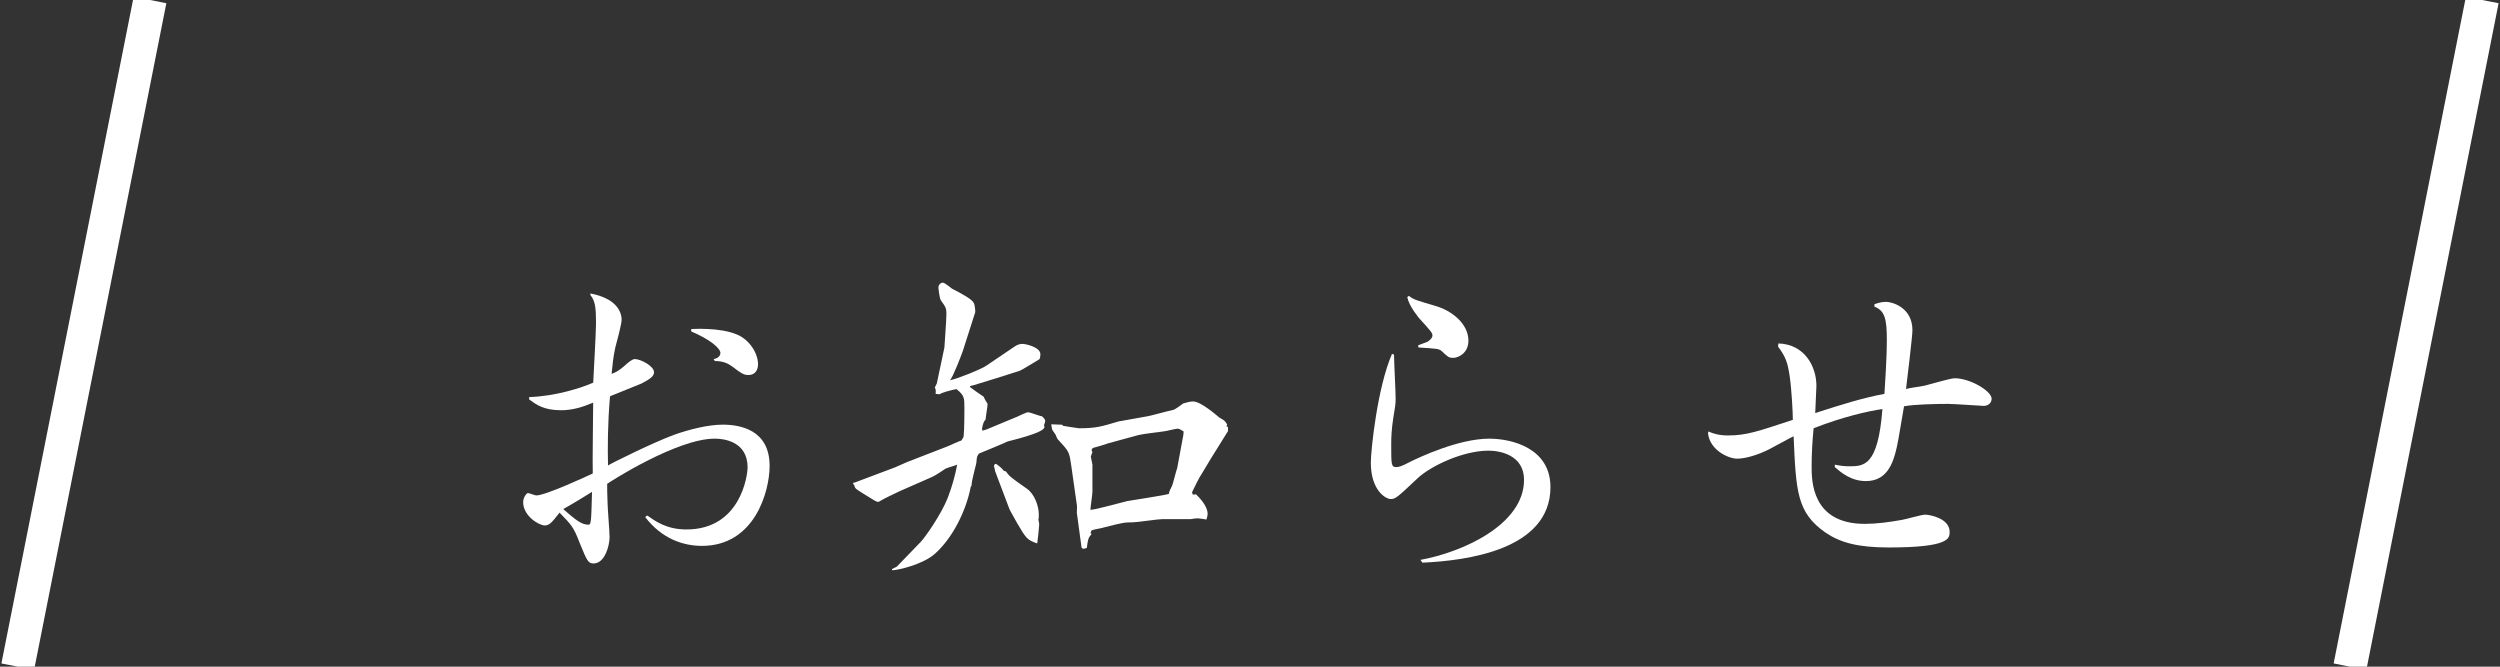 <?xml version="1.0" encoding="utf-8"?>
<!-- Generator: Adobe Illustrator 15.0.0, SVG Export Plug-In  -->
<!DOCTYPE svg PUBLIC "-//W3C//DTD SVG 1.1//EN" "http://www.w3.org/Graphics/SVG/1.1/DTD/svg11.dtd">
<svg version="1.1"
	 xmlns="http://www.w3.org/2000/svg" xmlns:xlink="http://www.w3.org/1999/xlink" xmlns:a="http://ns.adobe.com/AdobeSVGViewerExtensions/3.0/"
	 x="0px" y="0px" width="150px" height="40px" viewBox="0 0.194 150 40" enable-background="new 0 0.194 150 40"
	 xml:space="preserve">
<rect x="0" y="0.194" width="150" height="40" fill="#333333" stroke="none"/>
<defs>
</defs>
<rect y="0.194" display="none" width="150" height="40"/>
<g display="none">
	<path display="inline" fill="#FFFFFF" d="M31.753,24.018c1.608-0.048,3.192-0.576,3.84-0.864c0.024-0.527,0.168-3,0.168-3.576
		c0-0.936-0.048-1.32-0.336-1.68v-0.096c1.512,0.288,1.872,1.056,1.872,1.584c0,0.264-0.312,1.416-0.384,1.68
		c-0.144,0.648-0.168,1.176-0.216,1.561c0.192-0.072,0.384-0.145,0.744-0.457c0.288-0.264,0.504-0.432,0.648-0.432
		c0.336,0,1.152,0.408,1.152,0.792c0,0.24-0.24,0.408-0.744,0.673c-0.168,0.071-1.416,0.575-1.896,0.768
		c-0.144,1.68-0.144,3.096-0.12,4.152c0.072-0.072,2.784-1.416,3.984-1.848c0.888-0.313,2.016-0.601,2.904-0.601
		c1.008,0,2.808,0.288,2.808,2.472c0,1.561-0.912,4.801-4.057,4.801c-1.104,0-2.4-0.408-3.408-1.729l0.12-0.096
		c0.48,0.336,1.152,0.84,2.352,0.84c3.265,0,3.672-3.264,3.672-3.721c0-1.584-1.464-1.728-1.968-1.728
		c-2.28,0-6.336,2.616-6.457,2.712c0,0.289,0,0.601,0.024,1.152c0,0.288,0.12,1.704,0.12,2.041c0,0.527-0.288,1.584-0.96,1.584
		c-0.312,0-0.384-0.121-0.84-1.248c-0.36-0.937-0.48-1.057-1.2-1.801c-0.456,0.576-0.6,0.768-0.888,0.768
		c-0.36,0-1.296-0.576-1.296-1.392c0-0.312,0.216-0.552,0.288-0.552c0.072,0,0.408,0.144,0.504,0.144c0.552,0,3.144-1.2,3.384-1.319
		c-0.024-0.601,0.024-3.577,0.024-4.249c-0.624,0.265-1.248,0.456-1.92,0.456c-1.056,0-1.488-0.336-1.92-0.648V24.018z
		 M33.793,30.738c0.768,0.672,1.104,0.937,1.512,0.937c0.168,0,0.168-0.192,0.216-1.969C35.425,29.778,34.153,30.546,33.793,30.738z
		 M41.474,19.937c0,0,1.728-0.12,2.76,0.336c0.744,0.312,1.248,1.128,1.248,1.776c0,0.336-0.168,0.647-0.576,0.647
		c-0.288,0-0.456-0.12-0.96-0.504c-0.264-0.192-0.552-0.336-1.056-0.336l-0.072-0.12c0.336-0.048,0.408-0.264,0.408-0.359
		c0-0.289-0.624-0.817-1.752-1.297V19.937z"/>
	<path display="inline" fill="#FFFFFF" d="M60.721,31.843l0.168,0.023c0.024,0.096,0.312,0.456,0.432,0.576
		c-0.096,0.145-0.192,0.264-0.408,0.313c-0.168,0.047-0.864,0.119-1.008,0.168l-1.848,0.504c-0.36,0.096-0.408,0.144-0.792,0.336
		c-0.072,0.048-0.192,0.048-0.288,0.048c-0.048,0.192-0.096,1.032-0.168,1.2c-0.024,0.12-0.168,0.672-0.192,0.744
		c-0.216-0.097-0.288-0.168-0.384-0.624l-0.096-0.072l-0.048-0.264l-0.168-1.993c-0.024-0.071-0.456-2.256-0.672-2.688
		c-0.264-0.528-0.432-0.889-0.888-1.248c0-0.072-0.096-0.385-0.072-0.456c0.768-0.048,1.512,0.288,1.656,0.36
		c0.12,0.047,0.6,0.576,0.672,0.576c0.144,0,0.744-0.337,0.864-0.385c0.264-0.096,1.464-0.552,1.632-0.672
		c0.192-0.145,0.912-0.936,1.128-0.936c0.456,0,1.776,1.104,1.824,1.151c-0.024,0.265-0.048,0.336-0.336,0.792
		c-0.192,0.288-0.744,1.68-0.912,1.944c0.024,0.024,0.048,0.071,0.048,0.12l-0.072,0.145L60.721,31.843z M59.329,32.034
		c0.48-0.552,0.48-1.992,0.48-2.184c0-0.336-0.144-0.744-0.504-0.744l-0.144,0.023l-1.68,0.504c-0.12,0.049-0.696,0.12-0.816,0.145
		c0,0.072,0,0.072,0.048,0.168c0.024,0.072,0.072,0.552,0.072,0.648l0.12,1.992c0.024,0.359,0.024,0.407,0.096,0.479
		c0.192-0.097,1.248-0.528,1.488-0.601c0.528-0.168,0.576-0.191,0.816-0.336L59.329,32.034z M58.153,18.257
		c0.048,0.024,0.144,0.048,0.192,0.072c0.048,0.048,0.288,0.288,0.336,0.312c1.272,0.744,1.8,1.056,1.872,1.344
		c0.024,0.12,0.192,0.696,0.216,0.816c0.024,0.12,0.024,0.624,0.048,0.72c-0.024,0.048-0.048,0.168-0.048,0.192
		c0,0.071,0.048,0.455,0.048,0.504c0,0.24,0.024,0.888,0.12,1.152c0.312,0.023,0.696-0.072,0.984-0.168l1.896-0.625l0.192-0.144
		l-0.048-0.144l0.408-1.009l0.312-2.016l-0.168-0.24l-0.264,0.048l-2.232,0.528c-0.24,0.048-1.584-0.144-2.185-0.432l1.608-0.288
		l1.92-0.624l1.08-0.36c0.456-0.48,0.696-0.72,1.249-0.72c0.192,0,0.24,0.048,0.6,0.504c0.264,0.36,0.84,0.6,1.128,0.72
		c0.192,0.072,0.336,0.264,0.336,0.504c-0.48,0.432-0.528,0.48-0.72,0.6c-0.288,0.48-0.336,0.528-0.552,0.72
		c-0.048,0.048-0.096,0.264-0.12,0.312l-0.744,1.296c-0.096,0.12-0.408,0.672-0.408,0.769c0,0.024,0.336,0.575,0.336,0.601v0.144
		c-0.336,0.239-2.185,0.552-2.544,0.647c-0.216,0.049-1.128,0.336-1.32,0.385c-0.072,0.023-0.648,0.287-0.792,0.359l-0.12,0.553
		c-0.024,0.144-0.024,0.144-0.096,0.144c-0.312,0-0.552-1.151-0.624-1.896c-0.072-0.937-0.552-2.929-0.888-3.313
		c-0.24-0.288-1.056-1.224-1.056-1.68c0-0.072,0-0.096,0.048-0.192V18.257z M70.346,30.882c-0.048,0.096-0.144,0.385-0.144,0.528
		l0.048,0.12c0,0.24,0.384,0.84,0.552,0.96l0.169,0.36c-0.145,0.096-0.265,0.191-0.553,0.191c-0.24,0-1.392-0.144-1.632-0.119
		l-2.088,0.144c-0.24,0.024-1.584,0.265-1.656,0.576c-0.168,0.792-0.192,0.888-0.36,1.08c-0.312,0.023-0.504-0.888-0.504-0.96
		l-0.024-1.992c0-0.36-0.096-1.248-0.168-1.705c-0.048-0.144-0.216-1.056-0.24-1.151c-0.072-0.144-0.288-0.816-0.36-0.96
		c-0.048-0.072-0.288-0.336-0.288-0.385c0-0.071,0.096-0.071,0.12-0.071c0.072,0,1.416,0.552,1.536,0.552
		c0.072,0,0.288-0.048,0.408-0.096l2.953-0.961c0.359-0.119,0.456-0.215,0.552-0.312c0.12,0,0.648-0.168,0.768-0.168
		c0.145,0,0.696,0.216,1.129,0.576c0.239,0.24,0.288,0.24,0.624,0.384c0.624,0.24,0.72,0.288,0.72,0.528
		c0,0.216-0.456,0.552-0.504,0.601c-0.12,0.096-0.24,0.336-0.313,0.504L70.346,30.882z M65.018,32.394l3.336-0.6
		c0.169-0.023,0.313-0.096,0.36-0.455l0.24-2.064c0.024-0.145,0.12-0.744,0.12-0.864c0-0.024-0.288-0.408-0.336-0.456
		c-0.12-0.024-0.216-0.049-0.313-0.049c-0.191,0-0.479,0.072-0.696,0.121l-1.752,0.479c-0.048,0.024-0.144,0.048-0.24,0.048
		s-0.6-0.119-0.696-0.119c0,0.168,0.072,0.983,0.072,1.151l-0.144,2.425L65.018,32.394z"/>
	<path display="inline" fill="#FFFFFF" d="M77.305,22.938c0.119,0,0.647,0.097,0.743,0.097c0.265,0,1.32-0.193,1.536-0.217
		l2.209-0.552c0.456-0.12,0.96-0.216,1.439-0.313l2.017-0.407l0.912-0.145c0.023-0.48,0-0.6,0-1.584
		c-0.265,0.024-1.368,0.288-1.584,0.312c-0.217,0.024-0.385,0.024-0.696,0.024l-0.384-0.264c-0.24-0.072-0.336-0.12-0.48-0.48
		c0.096,0.024,0.601,0.048,0.696,0.048c0.12,0,0.312-0.024,0.384-0.048l2.04-0.528c0.024-0.144,0.048-0.384,0.048-0.6
		c0-0.36-0.048-1.752-0.191-1.992c-0.168-0.24-0.433-0.648-0.433-0.672c0-0.192,0.24-0.456,0.336-0.456
		c0.097,0,0.984,0.48,1.177,0.552c0.191,0.072,1.032,0.336,1.032,0.576c0,0.432-0.097,0.672-0.24,1.152
		c-0.096,0.288-0.12,0.576-0.12,1.008l0.144,0.096c0.217-0.12,0.337-0.144,1.368-0.36c0.168-0.048,0.792-0.432,0.937-0.456
		c0.12-0.024,0.192-0.024,0.24-0.024c0.359,0,0.432,0.072,0.936,0.744c0.072,0.12,0.648,0.384,0.744,0.48
		c0.072,0.048,0.145,0.168,0.168,0.192l-0.023,0.384c-0.313,0.192-0.336,0.216-0.553,0.528c-0.048,0.072-0.312,0.312-0.336,0.384
		c-0.023,0.048-0.023,0.096-0.023,0.12l2.808-0.24c0.097,0,0.984-0.048,1.152-0.048c0.769,0,1.44,0.816,1.44,1.032
		s-0.288,0.384-0.553,0.384h-0.815c-0.168,0-1.2-0.168-1.296-0.168l-1.729,0.024c-0.048,0-1.344,0.024-1.44,0.048
		c-0.096,0.145-0.144,0.264-0.527,1.271c-0.024,0.072-0.265,0.361-0.265,0.433c0,0.048,0.048,0.265,0.048,0.336
		c0,0.505-1.752,0.72-1.872,0.744c-0.264,0.024-0.792,0.097-0.84,0.288c-0.048,0.168-0.192,0.84-0.192,1.008
		c0,0,0.049,0.168,0.145,0.168c0.023,0,0.048-0.023,0.384-0.119l1.345-0.336c0.191-0.049,1.416-0.097,1.416,0.312
		c0,0.192-0.816,0.552-0.984,0.575c-0.264,0.025-1.92,0.265-2.112,0.313l-0.168,0.192c-0.072,0.384-0.168,0.84-0.216,1.056h0.144
		l1.633-0.336c0.575-0.119,0.96-0.096,1.128-0.096c0.456,0,1.176,0.145,1.176,0.456c0,0.288-0.36,0.36-0.648,0.384
		c-0.407,0.072-2.184,0.12-2.544,0.192l-1.848,0.432l-2.04,0.505c-0.145,0.023-0.984,0.239-1.032,0.239
		c-0.265,0-0.456-0.096-0.744-0.239l0.071-0.168l0.288-0.049l2.4-0.695c0.648-0.193,0.769-0.24,0.912-0.961
		c0.024-0.191,0.024-0.336,0.024-0.48c-0.12,0.024-1.992,0.433-2.208,0.433c-0.024,0-0.433-0.168-0.456-0.192l0.023-0.096
		c0.048-0.023,2.376-0.816,2.664-0.889c0.072-0.743,0.072-0.84,0.049-1.367c-0.265,0.023-0.576,0.048-1.225,0.191
		c-0.144,0.024-0.744,0.24-0.888,0.24c-0.097,0-0.288-0.072-0.385-0.119l-0.071-0.121l-0.192-0.096l-0.024-0.12l0.408-0.048
		l2.28-0.672c0.12-0.023,0.216-0.48,0.216-0.864v-0.792c-0.288,0.023-1.439,0.216-1.848,0.313c-0.072,0.023-0.336,0.144-0.384,0.168
		l-2.473,0.552c-0.24,0.048-1.272,0.432-1.488,0.504c-0.168,0.048-1.008,0.168-1.152,0.216h-0.096c-0.24,0-0.624-0.24-0.936-0.48
		c-0.097-0.096-0.456-0.576-0.528-0.672L77.305,22.938z M82.129,30.978l0.023-0.096c0.048,0,0.624,0.072,0.648,0.072l1.992-0.6
		c0.048-0.024,1.776-0.48,1.968-0.48c0.12-0.096,0.145-0.096,0.313-0.096l1.752-0.24c0.192-0.048,1.08-0.12,1.248-0.145
		c0.313-0.072,0.408-0.096,0.624-0.096c0.576,0,0.72,0.12,1.248,0.553c0.145,0.119,0.769,0.504,0.864,0.623
		c-0.048,0.192-0.12,0.265-0.408,0.576c-0.191,0.385-0.456,1.057-0.479,1.369l-0.217,2.063c-0.023,0.048-0.191,0.6-0.239,0.72
		c-0.265,0.792-0.313,0.864-0.721,1.561c-0.048,0.096-0.048,0.144-0.191,0.528l-0.097-0.024c-0.071-0.096-0.336-0.504-0.384-0.6
		c-0.192-0.48-0.528-1.345-0.6-1.393c-0.049-0.023-0.265-0.023-0.336-0.023c-0.528,0-0.937,0.071-1.849,0.239
		c-0.168,0.024-0.216,0-0.36-0.023c-0.12,0.071-0.191,0.096-0.312,0.096h-0.192l-1.872,0.48c-0.312,0.071-0.408,0.168-0.576,0.384
		l-0.12,0.048c-0.144-0.096-0.384-0.264-0.432-0.744l-0.24-1.944c-0.096-0.744-0.24-1.416-0.552-2.04
		c-0.12-0.216-0.48-0.479-0.601-0.72L82.129,30.978z M84.961,35.059l3-0.552c0.168-0.024,0.816-0.145,0.937-0.145
		c0.071,0,0.936,0,0.96-0.048c0.144-0.144,0.191-0.792,0.216-1.513c0.024-0.383,0.145-1.703,0.168-2.039l-0.384-0.433
		c-0.384,0.024-1.801,0.048-2.376,0.168l-1.633,0.336c-0.288,0.048-0.744,0.24-1.032,0.312c-0.216,0.049-0.96,0.217-1.031,0.433
		c0.144,0.12,0.288,0.864,0.288,1.009c0,0.215,0.096,1.104,0.096,1.295c0,0.049,0.072,0.289,0.072,0.313c0,0.24,0,0.769-0.049,0.937
		L84.961,35.059z M86.185,32.251c0.433-0.169,0.769-0.169,0.889-0.169c0.359,0,0.528,0.097,0.792,0.288
		c0.023,0.192,0,0.313-0.24,0.528c-0.072,0.048-1.128,0.36-1.968,0.36c-0.168,0-0.504-0.168-0.96-0.385
		C84.889,32.802,85.009,32.755,86.185,32.251z M88.249,23.417c0.12-0.071,0.744-0.119,0.864-0.168
		c-0.024-0.047-0.048-0.144-0.048-0.191c0-0.12,0.216-0.576,0.24-0.672c0.048-0.217,0.071-0.385,0.119-0.625
		c-0.239-0.023-0.287-0.023-0.647,0.097c-0.096,0.024-1.2,0.192-1.248,0.192c-0.048,0.023-0.145,0.047-0.145,0.119
		c0,0.36,0,0.408-0.048,0.793v0.168c0,0.479,0.096,0.527,0.216,0.576C87.865,23.634,87.889,23.609,88.249,23.417z M89.81,19.049
		c-0.168-0.048-1.272,0.12-1.465,0.192c-0.456,0.072-0.743,0.12-0.743,0.24c0,0.432,0,0.504-0.072,0.72
		c0,0.144-0.048,0.744-0.048,0.864c0,0.048,0.048,0.145,0.144,0.145l1.992-0.457c0.024-0.192,0.168-1.104,0.168-1.272L89.81,19.049z
		"/>
	<path display="inline" fill="#FFFFFF" d="M105.816,22.122c1.2,0,3.12-0.769,3.576-0.985c-0.72-0.816-1.464-2.04-1.464-2.52
		c0-0.744,0.792-1.08,1.344-1.08c0.024,0.024,0.145,0.12,0.145,0.192c0,0.096-0.096,0.504-0.096,0.6
		c0,0.384,0.144,0.792,0.264,1.056c0.072,0.192,0.6,1.08,0.72,1.296c2.112-1.128,2.353-1.248,2.664-1.248
		c0.576,0,1.08,0.36,1.08,0.72c0,0.288-0.119,0.408-3.191,1.607c0.264,0.48,0.912,1.416,1.271,1.896
		c0.624-0.287,1.416-0.888,1.633-1.08c0.239-0.216,0.384-0.336,0.863-0.336c0.696,0,1.08,0.432,1.08,0.672
		c0,0.457-2.256,1.44-2.904,1.729c0.192,0.24,1.32,1.296,1.536,1.561c0.24,0.287,1.129,1.32,1.129,2.184
		c0,0.696-0.408,1.368-0.961,1.368c-0.239,0-0.287-0.048-0.647-0.407c-0.552-0.601-1.464-1.08-2.305-1.249l0.024-0.144
		c0.216,0,1.272,0.023,1.512,0.023c0.265,0,0.624-0.096,0.624-0.336c0-0.455-0.936-1.656-1.176-1.92
		c-0.192-0.24-0.576-0.696-0.6-0.696c-1.08,0.552-2.736,1.152-3.913,1.152c-1.392,0-1.775-0.36-2.256-0.815v-0.145
		c0.48,0.096,0.648,0.12,1.008,0.12c2.064,0,4.417-1.152,4.561-1.272c-0.24-0.264-1.176-1.704-1.44-2.016
		c-0.936,0.312-1.823,0.6-2.304,0.6c-0.36,0-0.912-0.072-1.729-0.408L105.816,22.122z M108.217,28.794
		c-0.336,1.128-0.336,1.176-0.336,1.488c0,1.104,1.032,2.184,2.521,2.184c0.191,0,1.176-0.096,1.416-0.096
		c0.432,0,1.872,0.264,1.872,1.152c0,0.552-0.265,0.816-1.704,0.816c-2.784,0-4.801-1.465-4.801-3.457c0-0.264,0-1.271,0.912-2.088
		H108.217z"/>
</g>
<g>
	<path fill="#FFFFFF" d="M31.753,24.018c1.608-0.048,3.192-0.576,3.84-0.864c0.024-0.527,0.168-3,0.168-3.576
		c0-0.936-0.048-1.32-0.336-1.68v-0.096c1.512,0.288,1.872,1.056,1.872,1.584c0,0.264-0.312,1.416-0.384,1.68
		c-0.144,0.648-0.168,1.176-0.216,1.561c0.192-0.072,0.384-0.145,0.744-0.457c0.288-0.264,0.504-0.432,0.648-0.432
		c0.336,0,1.152,0.408,1.152,0.792c0,0.24-0.24,0.408-0.744,0.673c-0.168,0.071-1.416,0.575-1.896,0.768
		c-0.144,1.68-0.144,3.096-0.12,4.152c0.072-0.072,2.784-1.416,3.984-1.848c0.888-0.313,2.016-0.601,2.904-0.601
		c1.008,0,2.808,0.288,2.808,2.472c0,1.561-0.912,4.801-4.057,4.801c-1.104,0-2.4-0.408-3.408-1.729l0.12-0.096
		c0.48,0.336,1.152,0.84,2.352,0.84c3.265,0,3.672-3.264,3.672-3.721c0-1.584-1.464-1.728-1.968-1.728
		c-2.28,0-6.336,2.616-6.457,2.712c0,0.289,0,0.601,0.024,1.152c0,0.288,0.12,1.704,0.12,2.041c0,0.527-0.288,1.584-0.96,1.584
		c-0.312,0-0.384-0.121-0.84-1.248c-0.36-0.937-0.48-1.057-1.2-1.801c-0.456,0.576-0.6,0.768-0.888,0.768
		c-0.36,0-1.296-0.576-1.296-1.392c0-0.312,0.216-0.552,0.288-0.552c0.072,0,0.408,0.144,0.504,0.144c0.552,0,3.144-1.2,3.384-1.319
		c-0.024-0.601,0.024-3.577,0.024-4.249c-0.624,0.265-1.248,0.456-1.92,0.456c-1.056,0-1.488-0.336-1.92-0.648V24.018z
		 M33.793,30.738c0.768,0.672,1.104,0.937,1.512,0.937c0.168,0,0.168-0.192,0.216-1.969C35.425,29.778,34.153,30.546,33.793,30.738z
		 M41.474,19.937c0,0,1.728-0.12,2.76,0.336c0.744,0.312,1.248,1.128,1.248,1.776c0,0.336-0.168,0.647-0.576,0.647
		c-0.288,0-0.456-0.12-0.96-0.504c-0.264-0.192-0.552-0.336-1.056-0.336l-0.072-0.12c0.336-0.048,0.408-0.264,0.408-0.359
		c0-0.289-0.624-0.817-1.752-1.297V19.937z"/>
	<path fill="#FFFFFF" d="M51.192,29.153h0.072l2.424-0.912l0.769-0.336l2.352-0.912c0.144-0.047,0.72-0.336,0.864-0.359
		c0.072-0.096,0.12-0.168,0.144-0.24c0.048-0.384,0.048-1.584,0.048-1.68c0-0.648,0-0.793-0.48-1.176
		c-0.432,0.096-0.816,0.191-1.008,0.312l-0.24-0.024c0.024-0.24,0-0.287-0.048-0.384l0.12-0.239l0.456-2.161
		c0-0.072,0.12-1.632,0.12-1.992c0-0.36-0.024-0.408-0.336-0.84c-0.072-0.096-0.144-0.696-0.144-0.768
		c0-0.144,0.12-0.288,0.264-0.288c0.12,0,0.48,0.312,0.552,0.36c0.696,0.36,1.224,0.648,1.32,0.888c0.024,0,0.096,0.456,0.072,0.528
		l-0.744,2.328c-0.096,0.265-0.576,1.537-0.768,1.752c0.384-0.071,1.848-0.647,2.16-0.863l1.704-1.152
		c0.192-0.144,0.384-0.168,0.48-0.168c0.192,0,1.08,0.192,1.08,0.624c0,0.097-0.024,0.24-0.048,0.288
		c-0.192,0.12-1.056,0.648-1.176,0.696c-0.672,0.216-2.328,0.743-2.76,0.864c-0.096,0.023-0.216,0.048-0.24,0.072v0.047
		c0.12,0.097,0.696,0.504,0.816,0.576c0.024,0.072,0.144,0.289,0.24,0.433c0,0.168-0.12,0.792-0.12,0.937
		c-0.12,0.144-0.144,0.191-0.216,0.551l0.024,0.121l0.24-0.072l1.848-0.768c0.096-0.049,0.552-0.265,0.648-0.265
		c0.144,0,0.72,0.239,0.84,0.239c0.072,0.072,0.192,0.169,0.192,0.289c0,0.048-0.048,0.191-0.072,0.24
		c0.024,0.071,0.024,0.096,0.024,0.119c0,0.36-2.16,0.84-2.208,0.864c-0.072,0.048-1.632,0.696-1.705,0.72
		c-0.12,0.121-0.144,0.192-0.168,0.553c0,0.072-0.312,1.152-0.288,1.367l-0.048,0.072c-0.288,1.488-1.104,3.097-2.16,4.033
		c-0.744,0.647-2.16,0.96-2.52,0.983l-0.048-0.023v-0.048l0.288-0.145l1.416-1.464c0.288-0.288,1.249-1.681,1.632-2.641
		c0.288-0.743,0.456-1.392,0.576-2.017c-0.096,0.049-0.6,0.193-0.696,0.24c-0.576,0.385-0.696,0.457-0.984,0.576l-1.752,0.769
		c-0.313,0.144-1.008,0.479-1.2,0.601c-0.024,0.023-0.072,0.047-0.096,0.047c-0.144,0-0.216-0.072-0.96-0.527
		c-0.336-0.217-0.456-0.264-0.48-0.457l-0.072-0.096V29.153z M59.713,28.481c0-0.047-0.072-0.287-0.072-0.312
		c0-0.072,0.048-0.144,0.096-0.144c0.072,0,0.36,0.264,0.384,0.287c0.096,0.121,0.096,0.145,0.24,0.168
		c0.192,0.289,0.288,0.36,1.248,1.033c0.456,0.312,0.72,1.031,0.72,1.56c0,0.12,0,0.192-0.024,0.312
		c0,0.049,0.048,0.192,0.048,0.265c0,0.12-0.096,1.008-0.12,1.151c-0.624-0.215-0.672-0.312-1.248-1.295
		c-0.36-0.648-0.408-0.721-0.456-0.865L59.713,28.481z M63.793,25.745c0.144,0.024,0.888,0.145,0.936,0.145
		c1.008,0,1.344-0.096,2.376-0.408l1.752-0.313c0.072,0,1.296-0.336,1.536-0.383c0.072,0,0.408-0.24,0.6-0.385
		c0.24-0.072,0.408-0.119,0.6-0.119c0.456,0,1.416,0.84,1.56,0.959c0.336,0.192,0.36,0.217,0.48,0.433l-0.048,0.096l0.096,0.048
		v0.24l-1.032,1.656c-0.144,0.24-0.36,0.6-0.504,0.84c-0.216,0.313-0.456,0.84-0.624,1.176l0.048,0.145l0.192-0.023
		c0.192,0.191,0.696,0.695,0.696,1.176c0,0.096-0.024,0.191-0.072,0.336c-0.096-0.023-0.456-0.072-0.528-0.072
		c-0.096,0-0.264,0.023-0.408,0.049h-1.704c-0.288,0-1.512,0.191-1.776,0.191c-0.504,0-0.624,0.023-1.752,0.313
		c-0.144,0.047-0.504,0.096-0.72,0.168l-0.072,0.168l0.072,0.047c-0.216,0.265-0.216,0.313-0.288,0.841
		c-0.024,0-0.12,0.048-0.192,0.048c-0.12,0-0.144-0.096-0.144-0.216l-0.264-1.944c0-0.072,0.024-0.408,0-0.48
		c-0.072-0.432-0.36-2.615-0.408-2.808c-0.096-0.408-0.144-0.479-0.744-1.128c-0.024-0.024-0.096-0.192-0.12-0.264
		c-0.024-0.049-0.216-0.289-0.216-0.337s-0.048-0.239-0.048-0.288l0.648,0.024L63.793,25.745z M70.946,26.586
		c0.024-0.072,0.072-0.384,0.072-0.505c-0.048-0.023-0.24-0.168-0.36-0.168s-0.744,0.168-0.864,0.168
		c-0.336,0.049-1.2,0.145-1.488,0.217l-1.848,0.504c-0.096,0.048-0.768,0.24-0.864,0.264c-0.048,0.024-0.096,0.072-0.096,0.145
		l0.048,0.12c-0.024,0.048-0.072,0.168-0.096,0.264c0.024,0.12,0.072,0.384,0.096,0.479v1.609c0,0.191-0.12,0.936-0.12,1.104
		c0.36-0.023,1.896-0.456,2.208-0.527c0.384-0.072,2.208-0.337,2.497-0.433c0.024-0.168,0.096-0.288,0.168-0.433
		c0.072-0.096,0.264-0.959,0.336-1.127L70.946,26.586z"/>
	<path fill="#FFFFFF" d="M85.226,33.786c2.521-0.455,6.216-2.111,6.216-4.801c0-1.463-1.392-1.752-2.136-1.752
		c-1.513,0-3.456,0.912-4.249,1.656c-1.176,1.104-1.319,1.248-1.607,1.248c-0.313,0-1.2-0.527-1.2-2.184
		c0-0.721,0.384-4.488,1.272-6.529l0.119,0.049c0,0.384,0.097,2.208,0.097,2.641c0,0.336-0.024,0.455-0.144,1.176
		c-0.097,0.647-0.121,1.104-0.121,1.56c0,1.248,0,1.368,0.313,1.368c0.145,0,0.313-0.048,0.768-0.288
		c0.625-0.312,2.977-1.416,4.801-1.416c1.416,0,3.672,0.601,3.672,2.904c0,3.792-5.088,4.417-7.68,4.536L85.226,33.786z
		 M84.529,17.945c0.313,0.24,0.456,0.264,1.584,0.6c1.008,0.288,1.992,1.08,1.992,2.088c0,0.768-0.624,1.032-0.912,1.032
		c-0.264,0-0.313-0.048-0.695-0.408c-0.168-0.144-0.289-0.144-1.393-0.215l-0.023-0.12c0.071-0.048,0.527-0.192,0.6-0.24
		c0.191-0.144,0.264-0.24,0.264-0.36c0-0.144-0.048-0.216-0.816-1.056c-0.023-0.048-0.576-0.672-0.695-1.248L84.529,17.945z"/>
	<path fill="#FFFFFF" d="M106.705,20.801c1.584,0.048,2.28,1.392,2.28,2.544c0,0.239-0.071,1.368-0.071,1.632
		c1.631-0.527,2.879-0.912,4.152-1.152c0.023-0.455,0.144-2.04,0.144-3.24c0-1.249-0.12-1.752-0.744-1.992v-0.144
		c0.192-0.072,0.432-0.144,0.696-0.144c0.336,0,1.584,0.312,1.584,1.704c0,0.36-0.313,2.928-0.385,3.529
		c0.168-0.072,1.057-0.168,1.249-0.24c0.384-0.096,1.416-0.408,1.68-0.408c0.912,0,2.208,0.768,2.208,1.225
		c0,0.264-0.216,0.432-0.479,0.432c-0.097,0-1.776-0.12-2.137-0.12c-0.672,0-2.016,0.024-2.64,0.144
		c-0.072,0.36-0.336,2.064-0.433,2.448c-0.216,0.984-0.6,2.04-1.849,2.04c-0.912,0-1.512-0.527-1.871-0.84v-0.145
		c0.359,0.072,0.6,0.097,0.84,0.097c0.912,0,1.752,0,2.016-3.433c-0.863,0.12-2.424,0.48-4.128,1.152
		c-0.072,0.696-0.12,1.561-0.12,2.28c0,0.864,0,3.456,3.192,3.456c0.672,0,1.44-0.096,2.231-0.24
		c0.193-0.023,1.152-0.312,1.393-0.312c0.265,0,1.465,0.216,1.465,1.032c0,0.384,0,0.936-3.648,0.936
		c-1.849,0-2.904-0.287-3.793-0.888c-1.729-1.2-1.775-2.472-1.92-5.784c-0.216,0.096-1.248,0.672-1.488,0.791
		c-0.672,0.337-1.416,0.553-1.896,0.553c-0.527,0-1.632-0.504-1.752-1.512l0.024-0.121c0.265,0.121,0.624,0.24,1.176,0.24
		c1.104,0,1.776-0.24,3.889-0.936c0-0.456-0.072-1.824-0.192-2.641c-0.119-0.792-0.24-1.152-0.695-1.752L106.705,20.801z"/>
</g>
<g display="none">
	<path display="inline" fill="#FFFFFF" d="M31.993,20.489c0.432,0.12,1.248,0.144,1.728,0.144c1.392,0,7.489-0.6,8.905-0.912
		c0.192-0.024,1.104-0.456,1.344-0.456c0.625,0,2.112,1.824,2.112,2.064c0,0.096-0.12,0.264-0.24,0.313
		c-0.072,0.023-0.528,0.24-0.648,0.264c-0.528,0.385-2.952,2.112-4.32,2.568l-0.12-0.096c0.816-0.744,2.664-3.289,2.664-3.529
		c0-0.048-0.048-0.144-0.264-0.144c-2.064,0-6.48,0.888-7.177,1.032c-0.336,0.072-2.064,0.504-2.16,0.504
		c-0.264,0-1.272-0.6-1.824-1.608V20.489z M37.921,22.938c1.488,0.624,2.112,1.272,2.112,1.776c0,0.144-0.96,2.832-1.512,3.96
		c-0.624,1.32-2.136,4.032-5.761,5.568l-0.072-0.096c4.344-3.456,5.641-8.952,5.641-9.696c0-0.361-0.192-1.009-0.504-1.369
		L37.921,22.938z"/>
	<path display="inline" fill="#FFFFFF" d="M56.257,33.786c2.016-1.152,5.497-3.191,8.977-8.568c0.84-1.32,1.464-2.568,1.464-2.784
		c0-0.097-0.096-0.097-0.144-0.097c-0.288,0-1.68,0.313-2.664,0.576c-0.216,0.049-1.344,0.408-1.464,0.408
		c-0.168,0-0.456-0.191-0.744-0.552c-1.2,1.513-2.256,2.593-4.537,3.479l-0.096-0.096c2.256-1.752,4.584-5.64,4.584-6.384
		c0-0.096-0.096-0.6-0.312-0.84v-0.144c0.816,0.048,2.256,1.008,2.256,1.488c0,0.024,0,0.072-0.048,0.144
		c-0.048,0.072-0.336,0.336-0.408,0.408c-0.192,0.192-0.96,1.32-1.152,1.584c0.24-0.048,3.672-0.72,4.177-0.912
		c0.192-0.072,1.008-0.672,1.224-0.672c0.408,0,1.704,1.297,1.704,1.608c0,0.192-0.072,0.239-0.456,0.407
		c-0.456,0.217-1.729,2.137-2.232,2.929c-2.256,3.505-4.368,6.817-10.009,8.112L56.257,33.786z"/>
	<path display="inline" fill="#FFFFFF" d="M79.513,25.962c0.192,0.048,0.337,0.072,0.528,0.072c0.889,0,1.969-0.385,3.961-1.104
		c-0.025-4.272-0.025-5.497-0.433-6.553l0.024-0.12c0.623,0.168,2.136,0.937,2.136,1.68c0,0.12-0.024,0.192-0.12,0.672
		c-0.288,1.272-0.313,1.92-0.456,3.912c4.753-1.728,5.064-1.849,5.521-2.16c0.191-0.096,0.96-0.792,1.176-0.792
		c0.264,0,1.849,1.2,1.849,1.607c0,0.193-0.816,0.769-0.937,0.938c-1.896,2.279-2.4,2.903-4.032,3.791l-0.12-0.096
		c1.44-1.775,2.568-4.008,2.568-4.393c0-0.096-0.023-0.144-0.145-0.144c-0.383,0-4.296,1.584-5.977,2.376
		c-0.071,1.248-0.096,1.512-0.096,2.112c0,2.616,0.217,3.769,2.832,3.769c0.984,0,2.281-0.12,3.097-0.288
		c0.169-0.024,0.984-0.312,1.2-0.312c0.456,0,1.512,0.527,1.512,1.127c0,0.193-0.047,0.385-0.527,0.48
		c-1.248,0.24-3.049,0.36-4.201,0.36c-1.584,0-3.527-0.144-4.464-2.136c-0.407-0.841-0.407-1.609-0.407-4.609
		c-0.289,0.121-1.656,0.769-1.969,0.912c-0.456,0.217-0.576,0.265-0.936,0.265c-0.553,0-1.057-0.288-1.633-1.224L79.513,25.962z"/>
	<path display="inline" fill="#FFFFFF" d="M105.745,20.345c0.336,0.264,1.056,0.264,1.345,0.264c0.144,0,4.128-0.216,5.232-0.744
		c0.144-0.072,0.815-0.6,0.983-0.6c0.312,0,1.729,1.128,1.729,1.536c0,0.216-0.696,0.959-0.841,1.127
		c-0.432,0.625-2.279,3.889-2.736,4.609c1.44,0.768,3.889,2.328,5.209,3.313c0.72,0.527,1.296,0.959,1.296,2.472
		c0,0.336-0.096,0.624-0.408,0.624c-0.312,0-0.72-0.432-0.888-0.6c-1.992-2.113-4.992-5.041-5.448-5.449
		c-2.856,4.152-6.12,5.689-8.017,6.217l-0.096-0.12c1.295-0.815,3.527-2.28,6.313-5.977c1.584-2.112,3.287-5.593,3.287-5.928
		c0-0.12-0.071-0.12-0.191-0.12c-0.432,0-3.385,0.577-3.769,0.648c-0.239,0.072-1.319,0.408-1.584,0.408
		c-0.601,0-1.224-0.912-1.513-1.56L105.745,20.345z"/>
</g>
<g display="none">
	<path display="inline" fill="#FFFFFF" d="M19.753,24.018c1.608-0.048,3.192-0.576,3.84-0.864c0.024-0.527,0.168-3,0.168-3.576
		c0-0.936-0.048-1.32-0.336-1.68v-0.096c1.512,0.288,1.872,1.056,1.872,1.584c0,0.264-0.312,1.416-0.384,1.68
		c-0.144,0.648-0.168,1.176-0.216,1.561c0.192-0.072,0.384-0.145,0.744-0.457c0.288-0.264,0.504-0.432,0.648-0.432
		c0.336,0,1.152,0.408,1.152,0.792c0,0.24-0.24,0.408-0.744,0.673c-0.168,0.071-1.416,0.575-1.896,0.768
		c-0.144,1.68-0.144,3.096-0.12,4.152c0.072-0.072,2.784-1.416,3.984-1.848c0.888-0.313,2.016-0.601,2.904-0.601
		c1.008,0,2.808,0.288,2.808,2.472c0,1.561-0.912,4.801-4.057,4.801c-1.104,0-2.4-0.408-3.408-1.729l0.12-0.096
		c0.48,0.336,1.152,0.84,2.352,0.84c3.265,0,3.672-3.264,3.672-3.721c0-1.584-1.464-1.728-1.968-1.728
		c-2.28,0-6.336,2.616-6.457,2.712c0,0.289,0,0.601,0.024,1.152c0,0.288,0.12,1.704,0.12,2.041c0,0.527-0.288,1.584-0.96,1.584
		c-0.312,0-0.384-0.121-0.84-1.248c-0.36-0.937-0.48-1.057-1.2-1.801c-0.456,0.576-0.6,0.768-0.888,0.768
		c-0.36,0-1.296-0.576-1.296-1.392c0-0.312,0.216-0.552,0.288-0.552c0.072,0,0.408,0.144,0.504,0.144c0.552,0,3.144-1.2,3.384-1.319
		c-0.024-0.601,0.024-3.577,0.024-4.249c-0.624,0.265-1.248,0.456-1.92,0.456c-1.056,0-1.488-0.336-1.92-0.648V24.018z
		 M21.793,30.738c0.768,0.672,1.104,0.937,1.512,0.937c0.168,0,0.168-0.192,0.216-1.969C23.425,29.778,22.153,30.546,21.793,30.738z
		 M29.474,19.937c0,0,1.728-0.12,2.76,0.336c0.744,0.312,1.248,1.128,1.248,1.776c0,0.336-0.168,0.647-0.576,0.647
		c-0.288,0-0.456-0.12-0.96-0.504c-0.264-0.192-0.552-0.336-1.056-0.336l-0.072-0.12c0.336-0.048,0.408-0.264,0.408-0.359
		c0-0.289-0.624-0.817-1.752-1.297V19.937z"/>
	<path display="inline" fill="#FFFFFF" d="M40.873,30.595c0.096,0.023,0.24,0.047,0.312,0.047c0.288,0,1.656-1.008,1.776-1.104
		l1.272-1.057c0.48-0.384,1.296-1.104,1.608-1.416v-0.119l0.072-2.185v-0.647c-0.144,0-0.168,0-0.216,0.023
		c-0.312,0.168-1.656,0.84-2.064,0.912c-0.192,0.023-1.152,0.216-1.272,0.216c-0.072,0-0.984-0.192-0.984-0.192
		c-0.144-0.048-0.216-0.119-0.36-0.336c0.192-0.048,0.288-0.072,0.384-0.096c0.408-0.023,0.48-0.023,0.912-0.24l1.632-0.816
		c0.312-0.168,1.656-0.936,1.92-1.08l0.048-0.119l0.048-2.161l0.048-0.816l-0.096-2.04c0-0.048,0.024-0.48,0.024-0.576
		s-0.168-0.504-0.168-0.6l0.48,0.072c1.104,0.432,1.512,0.625,1.512,1.249c0,0.264-0.336,1.824-0.456,2.304
		c-0.024,0.072-0.024,0.456-0.024,0.528c0,0.168-0.192,0.888-0.192,1.056c-0.024,0.145-0.024,0.191-0.024,0.527
		c0.672-0.144,0.744-0.168,0.912-0.168c0.288,0,1.056,0.24,1.056,0.697c0,0.096-0.072,0.215-0.144,0.239
		c-0.384,0.097-0.408,0.12-0.552,0.192l-0.12,0.145c-0.312,0.119-1.2,0.479-1.32,0.6c-0.024,0.023-0.192,0.527-0.192,0.6
		c0,0.192-0.048,1.057-0.048,1.129c0,0.047,0,0.815,0.096,0.815c0.072,0,0.144-0.071,0.216-0.12c0,0.145-0.048,0.217-0.336,0.576
		c-0.048,0.072-0.072,1.057-0.072,1.271l0.048,1.896c0,0.24,0.048,1.344,0.048,1.584c0,0.024-0.024,0.336,0,0.408
		c0,0.12,0.096,0.672,0.096,0.793c0,0.119-0.096,0.575-0.096,0.672c0,0.72-0.336,2.279-0.6,2.399l-0.072,0.145
		c-0.456-0.072-1.656-1.057-2.016-2.017c0.096,0.024,0.456,0.145,0.528,0.145c0.648,0,1.2-1.44,1.224-1.801l0.12-3.072v-0.936h-0.12
		l-0.264,0.359l-1.368,1.537c-0.048,0.047-0.576,0.72-0.72,0.84c-0.48,0.408-0.552,0.455-0.672,0.695
		c-0.024,0.072-0.168,0.145-0.264,0.168c-0.072,0-0.312,0-0.456-0.023c-0.24-0.12-0.72-0.504-0.912-0.721
		c-0.024-0.096-0.024-0.119-0.12-0.168v-0.096L40.873,30.595z M48.073,26.153l1.728-0.6c0.696-0.24,2.376-0.84,2.4-1.032
		c0.24-1.296,0.216-1.536,0.216-2.063c-0.072,0.023-1.68,0.359-1.824,0.359c-0.144,0-0.384-0.12-0.552-0.216
		c0.768-0.144,2.448-1.056,2.448-1.177l0.12-2.04c0.048-0.672-0.072-1.68-0.216-2.328c-0.024-0.096-0.024-0.6-0.048-0.696
		c-0.048-0.072-0.288-0.432-0.288-0.528c0-0.096,0.024-0.192,0.024-0.24c0.48-0.048,0.48-0.048,1.056,0.216
		c0.144,0.072,0.816,0.264,0.936,0.313c0.072,0.048,0.168,0.096,0.192,0.096l0.216,0.216l-0.216,1.752
		c-0.048,0.336-0.264,1.824-0.264,2.136c0,0.048-0.072,0.24-0.072,0.288c0,0.048,0,0.12,0.048,0.168
		c0.096-0.048,0.528-0.264,0.576-0.288c0.072,0,0.433-0.12,0.504-0.144c0.12,0,0.36-0.024,0.456-0.024
		c0.097,0,0.792,0.096,0.889,0.096c0.071,0.12,0.096,0.168,0.264,0.336l-0.313,0.312c-0.647,0.168-0.72,0.191-1.271,0.456
		c-0.216,0.096-1.248,0.336-1.32,0.504c-0.048,0.168-0.168,1.032-0.216,1.224c-0.192,0.601-0.192,0.672-0.168,0.961l0.48-0.072
		l2.448-0.6c0.792-0.192,2.496-0.457,3.289-0.457c0.407,0,0.479,0.096,0.743,0.408c0.145,0.168,0.528,0.625,0.673,0.984
		c-0.12,0.048-0.336,0.12-0.433,0.12c-0.288-0.048-0.888-0.12-1.176-0.168l-2.04,0.12c-0.601,0.023-1.896,0.287-2.568,0.408
		l0.768,0.479l0.072,0.504c-0.023,0.12-0.216,0.576-0.216,0.696c0,0.072,0.072,0.12,0.144,0.12c0.192,0,0.937-0.216,1.08-0.216
		c1.32,0,1.417,0.144,1.921,1.128c-0.097,0-0.48,0.071-0.553,0.071c-0.071,0-0.888-0.071-1.056-0.071
		c-0.192,0-1.608,0.071-1.608,0.288l0.048,1.968v0.888c0,0.072,0.097,0.504,0.097,0.576c0,0.528,0.048,0.576,0.048,1.129
		l0.023,1.488c0,0.119,0.049,0.72,0.049,0.888c0,0.048-0.024,0.6-0.049,0.72c-0.023,0.048-0.048,0.12-0.096,0.192
		c-0.384,1.271-0.432,1.416-0.672,1.752c-0.36-0.192-1.056-0.768-1.416-1.152c-0.12-0.12-0.456-0.84-0.528-0.96
		c0.24,0.024,1.104-0.048,1.176-0.456l0.12-0.023l0.192-0.48l0.24-2.28v-1.536l-0.096-2.496l-0.048-0.12
		c-0.552,0.048-2.952,0.84-3.6,1.2c0.12,0.192,0.912,0.864,1.056,1.032c0.216,0.288,0.408,0.72,0.408,1.656
		c0,0.048,0,0.119-0.168,0.264c0,0.096,0,0.191-0.12,0.191c-0.456,0-1.104-1.607-1.2-1.967c-0.072-0.145-0.264-0.697-0.312-0.841
		c-0.168,0.048-0.216,0.048-0.432-0.024l-0.024-0.119c-0.456-0.457-0.552-0.576-0.696-0.864c0.072,0.024,0.192,0.096,0.288,0.096
		c0.072,0,0.12-0.024,0.168-0.048l1.896-0.792l2.688-0.816c0.072-0.096,0.096-0.12,0.096-0.216c0-0.264-0.12-1.464-0.144-1.729
		c-0.048,0-0.12-0.048-0.168-0.048c-0.48,0.072-0.96,0.192-1.248,0.36c-0.096,0.048-1.536,0.527-1.68,0.552l-1.752,0.601
		c-0.6,0.216-0.624,0.216-0.792,0.384c-0.072,0.024-0.168,0.048-0.264,0.048c-0.12,0-0.216-0.072-0.24-0.12
		c-0.336-0.456-0.384-0.504-0.504-0.624L48.073,26.153z"/>
	<path display="inline" fill="#FFFFFF" d="M72.816,33.882c1.393-0.312,6.961-1.656,6.961-4.92c0-1.08-0.792-2.184-2.424-2.184
		c-1.752,0-3.984,1.68-4.44,2.207c-0.576,0.697-0.648,0.769-0.937,0.769c-0.359,0-0.672-0.144-1.104-0.552
		c-0.145-0.145-0.265-0.313-0.265-1.104c0-0.84,0.12-1.487,0.648-4.345c-1.057,0.313-1.176,0.336-1.584,0.336
		c-0.553,0-1.824-0.144-1.896-1.584c0.336,0.217,0.624,0.36,1.296,0.36c0.864,0,1.2-0.071,2.425-0.384
		c0.12-0.432,0.888-4.008,0.888-4.561l0.024-0.12c0.527,0.12,1.416,0.336,1.416,1.176c0,0.48-0.816,2.52-1.032,3.073
		c0.408-0.121,1.344-0.457,2.088-0.96c0.408-0.288,0.552-0.36,0.912-0.36c0.336,0,1.225,0.144,1.225,0.695
		c0,0.192-0.097,0.385-0.553,0.601c-0.504,0.265-0.936,0.479-4.032,1.392c-0.264,0.937-0.672,2.425-0.672,4.009
		c0,0.192,0,0.576,0.24,0.576c0.096,0,0.12-0.024,0.432-0.216c2.017-1.129,3.889-1.776,5.521-1.776c2.641,0,3.408,1.849,3.408,3.216
		c0,2.736-2.664,3.744-3.264,3.961c-1.729,0.672-3.505,0.744-5.089,0.816L72.816,33.882z"/>
	<path display="inline" fill="#FFFFFF" d="M90.336,32.466l1.032-1.416c0.408-0.576,1.152-1.968,1.345-2.712l0.624-2.28l0.096-0.527
		l0.24-2.425l0.12-2.016l-0.024-2.064c0-0.024-0.096-0.888-0.12-0.912c-0.072-0.072-0.288-0.456-0.336-0.528
		c-0.048-0.048-0.312-0.24-0.336-0.288c-0.048-0.048-0.192-0.288-0.216-0.336c-0.024-0.096-0.072-0.48-0.072-0.552
		c0-0.144,0.072-0.168,0.144-0.168c0.049,0,1.801,0.96,1.896,1.056c0.048,0.072,0.24,0.648,0.24,0.672l-0.12,1.992
		c-0.048,0.768-0.144,1.2-0.192,1.44l-0.119,1.992c-0.024,0.288-0.169,1.607-0.169,1.872c0,1.992-0.624,4.177-0.96,4.704
		c-0.096,0.145-0.552,0.864-0.647,0.984c-0.048,0.072-0.192,0.432-0.265,0.48c-0.264,0.24-0.552,0.527-0.768,0.768
		c-0.168,0.072-0.168,0.072-0.36,0.24c-0.048,0.072-0.24,0.096-0.336,0.12c-0.216,0.192-0.84,0.479-1.224,0.504L90.336,32.466z
		 M90.048,26.153c0.265-0.312,0.385-0.455,0.408-0.623c0.072-0.289,0.336-1.633,0.336-2.496c0-1.225-0.12-1.393-0.695-2.185
		l-0.024-0.12c0.528,0.096,1.032,0.527,1.44,0.863c0.239,0.049,0.504,0.265,0.576,0.648l-0.072,0.12l-0.265,2.376
		c-0.191,1.633-0.264,1.992-0.264,2.041c-0.048,0.215-0.479,1.056-0.552,1.224c-0.048,0.024-0.145,0.048-0.216,0.048
		c-0.265,0-0.601-0.889-0.624-1.032l-0.072-0.672L90.048,26.153z M95.617,25.506l0.504-2.017l0.023-0.216
		c0.265,0.072,0.313,0.12,0.433,0.384l0.096,0.024c0.12,0.264,0.216,0.744,0.216,0.864c0,0.144-0.096,0.672-0.096,0.792
		c0,0.384,0,0.456-0.072,1.008c-0.023,0.168-0.048,0.24-0.312,1.009c-0.024,0.071-0.288,0.336-0.313,0.407
		c-0.072,0.216-0.096,0.24-0.168,0.288c-0.12-0.145-0.336-0.359-0.408-0.432c0.024-0.096-0.048-0.48-0.071-0.553
		c0-0.096-0.145-0.455-0.145-0.552c0-0.024,0.024-0.048,0.072-0.265L95.617,25.506z M97.44,23.753l1.873-0.672
		c0.119-0.047,0.768-0.144,0.888-0.191c0.864-0.288,0.984-0.336,1.584-0.456l2.688-0.552l1.488-0.385
		c1.176,0,1.632,0.696,1.704,0.769c0.023,0.096,0.048,0.239,0.12,0.312c0.048,0.072,0.479,0.336,0.552,0.432
		c0.096,0.097,0.24,0.24,0.24,0.313c0,0.192-0.528,0.385-0.744,0.432c-0.265,0.072-1.393,0.385-1.633,0.408
		c-0.168,0-0.6,0.049-0.743,0.121c-0.049-0.024-0.12-0.049-0.12-0.121c0-0.023,0.239-0.287,0.264-0.312
		c0.072-0.097,0.528-0.912,0.528-1.009c0-0.168-0.072-0.191-0.24-0.191c-0.144,0-0.769-0.048-0.888-0.048
		c-0.097,0-1.417,0.168-1.536,0.192c-0.049,0-0.36,0.119-0.433,0.119l-1.896,0.408l-0.288,0.072l0.6,0.48
		c-0.048,0.096-0.096,0.191-0.096,0.264c0,0.168-0.072,0.888-0.072,1.008c0,0.096,0.048,0.145,0.144,0.145
		c0.24,0,1.488-0.36,1.776-0.36c0.528,0,1.92,0.601,1.92,0.96c0,0.096-0.023,0.145-0.191,0.696
		c-0.024,0.071-0.072,0.552-0.072,0.601l-0.144,2.184c-0.048,0.624-0.048,0.816-0.217,1.2c-0.023,0.048-0.384,0.624-0.6,0.769
		c-0.648-0.313-1.416-1.513-1.464-1.873c0.695,0.072,0.815-0.145,0.84-0.432c0.024-0.096,0.144-0.984,0.144-1.08v-1.92
		c0-0.168-0.071-0.192-0.168-0.265c-0.048,0.024-0.168,0.072-0.216,0.072c-0.168,0-1.656,0-1.728,0.239v0.168
		c0,0.145-0.024,0.841-0.024,0.961l0.024,1.92l0.023,1.272l0.168,2.28c0.024,0.312,0.024,0.384-0.072,0.504l0.072,0.119l0.024,0.337
		l-0.072,2.472c0,0.217-0.216,1.921-0.552,1.921c-0.168,0-0.504-0.48-0.528-0.744c-0.024-0.24-0.24-1.32-0.24-1.536
		c0-0.217,0.024-0.408,0.072-0.816l-0.048-0.12l0.336-3.265l0.072-2.447l-0.097-2.857c-0.264,0.049-1.392,0.457-1.607,0.48
		c-0.072,0-0.192,0.024-0.217,0.049l-0.359,0.168l-0.097,2.447c0,0.049,0.097,0.648,0.097,0.769c0,0.168-0.24,0.937-0.265,1.08
		c-0.023,0.024-0.239,0.384-0.264,0.456c-0.168-0.145-0.336-0.288-0.36-0.456c-0.096-0.479-0.12-0.528-0.288-0.937l0.072-0.096
		c-0.023-0.168,0-0.191,0.096-0.264l-0.023-0.168l0.096-0.145l0.265-2.064c0-0.096,0.071-0.888,0.071-0.959
		c0-0.049-0.048-0.145-0.071-0.168l0.071-0.121c0.097,0,0.12,0.024,0.456,0.121l2.376-0.984c0.049-0.264,0.024-1.08,0-1.344
		c0-0.121-0.023-0.193-0.216-0.408v-0.121c-0.24,0-0.288,0-0.432,0.049c-0.168,0.048-0.769,0.264-0.937,0.287l-0.096,0.097
		c-0.072,0.024-0.672,0.216-0.72,0.216c-0.097,0-0.528,0-0.601-0.048c-0.24-0.192-0.408-0.312-0.576-0.408L97.44,23.753z
		 M97.921,21.425l2.424-0.792c0.673-0.216,1.057-0.36,1.057-0.648c0-0.048-0.048-0.144-0.048-0.168
		c0.216-0.264,0.264-0.336,0.359-1.056l0.265-1.92c-0.072-0.072-0.288-0.312-0.433-0.312c-0.048,0-1.607,0.456-1.632,0.48
		c-0.504,0.072-0.888,0.144-1.032,0.144c-0.191,0-0.984-0.288-1.152-0.336l-0.288-0.192c0.24-0.096,1.272-0.24,1.465-0.312
		l2.688-0.984l0.168-0.192l0.407-0.168c0.097,0.072,0.624,0.24,0.721,0.312c0.504,0.456,0.768,0.672,1.176,0.864
		c0.192,0.096,0.264,0.312,0.313,0.48c-0.049,0.192-0.217,0.456-0.337,0.6c-0.048,0.048-0.312,0.192-0.336,0.216
		c-0.096,0.072-1.296,2.544-1.344,2.664c0.313,0.216,0.36,0.24,0.36,0.432c-0.12,0.096-0.769,0.408-0.792,0.408l-2.809,0.792
		c-0.216,0.072-0.984,0.288-1.248,0.288c-0.048,0-0.072-0.024-0.313-0.265c-0.048-0.119-0.071-0.191-0.239-0.359
		c0.023-0.023,0.096-0.048,0.144-0.048c0.096,0,0.216,0.096,0.264,0.096L97.921,21.425z M99.625,18.593
		c0.168-0.072,0.601-0.072,0.672-0.072c0.288,0,0.456,0.12,0.456,0.216c0,0.048-0.456,0.432-0.696,0.504
		c-0.168,0.024-0.888,0.168-1.031,0.192c-0.24-0.048-0.288-0.072-0.792-0.336C98.665,19.073,98.761,19.025,99.625,18.593z"/>
	<path display="inline" fill="#FFFFFF" d="M121.297,23.058c-0.36,1.104-0.744,2.16-0.744,3.528c0,0.504,0.072,0.888,0.12,1.151
		c0.024,0.145,0.12,0.433,0.12,0.601c0,0.336-0.336,0.456-0.528,0.456c-0.912,0-1.488-1.848-1.488-3.072
		c0-0.313,0.408-3.288,1.608-5.809l0.192,0.168c0.048,0.24,0.12,0.576,0.12,1.056c0,0.504-0.097,0.888-0.408,2.112
		c-0.265,0.984-0.288,1.104-0.288,1.297c0,0.048,0.048,0.072,0.072,0.072c0.071,0,0.815-1.177,1.176-1.705L121.297,23.058z
		 M121.705,34.458c2.544-1.656,3.744-5.279,3.744-9.672c0-1.488-0.048-5.521-1.368-5.521c-0.192,0-0.384,0.048-0.6,0.096
		c0.071-0.336,0.432-1.104,1.151-1.104c2.28,0,2.28,5.593,2.28,6.529c0,3.816-0.336,8.088-5.185,9.792L121.705,34.458z"/>
</g>
<line fill="none" stroke="#FFFFFF" stroke-width="2" stroke-miterlimit="10" x1="148.935" y1="0.194" x2="141" y2="40.194"/>
<line display="none" opacity="0.2" fill="none" stroke="#000000" stroke-miterlimit="10" x1="147.935" y1="0.194" x2="140" y2="40.194"/>
<line display="none" fill="none" stroke="#FFFFFF" stroke-miterlimit="10" x1="10" y1="0.194" x2="2.065" y2="40.194"/>
<line fill="none" stroke="#FFFFFF" stroke-width="2" stroke-miterlimit="10" x1="9" y1="0.194" x2="1.065" y2="40.194"/>
</svg>
